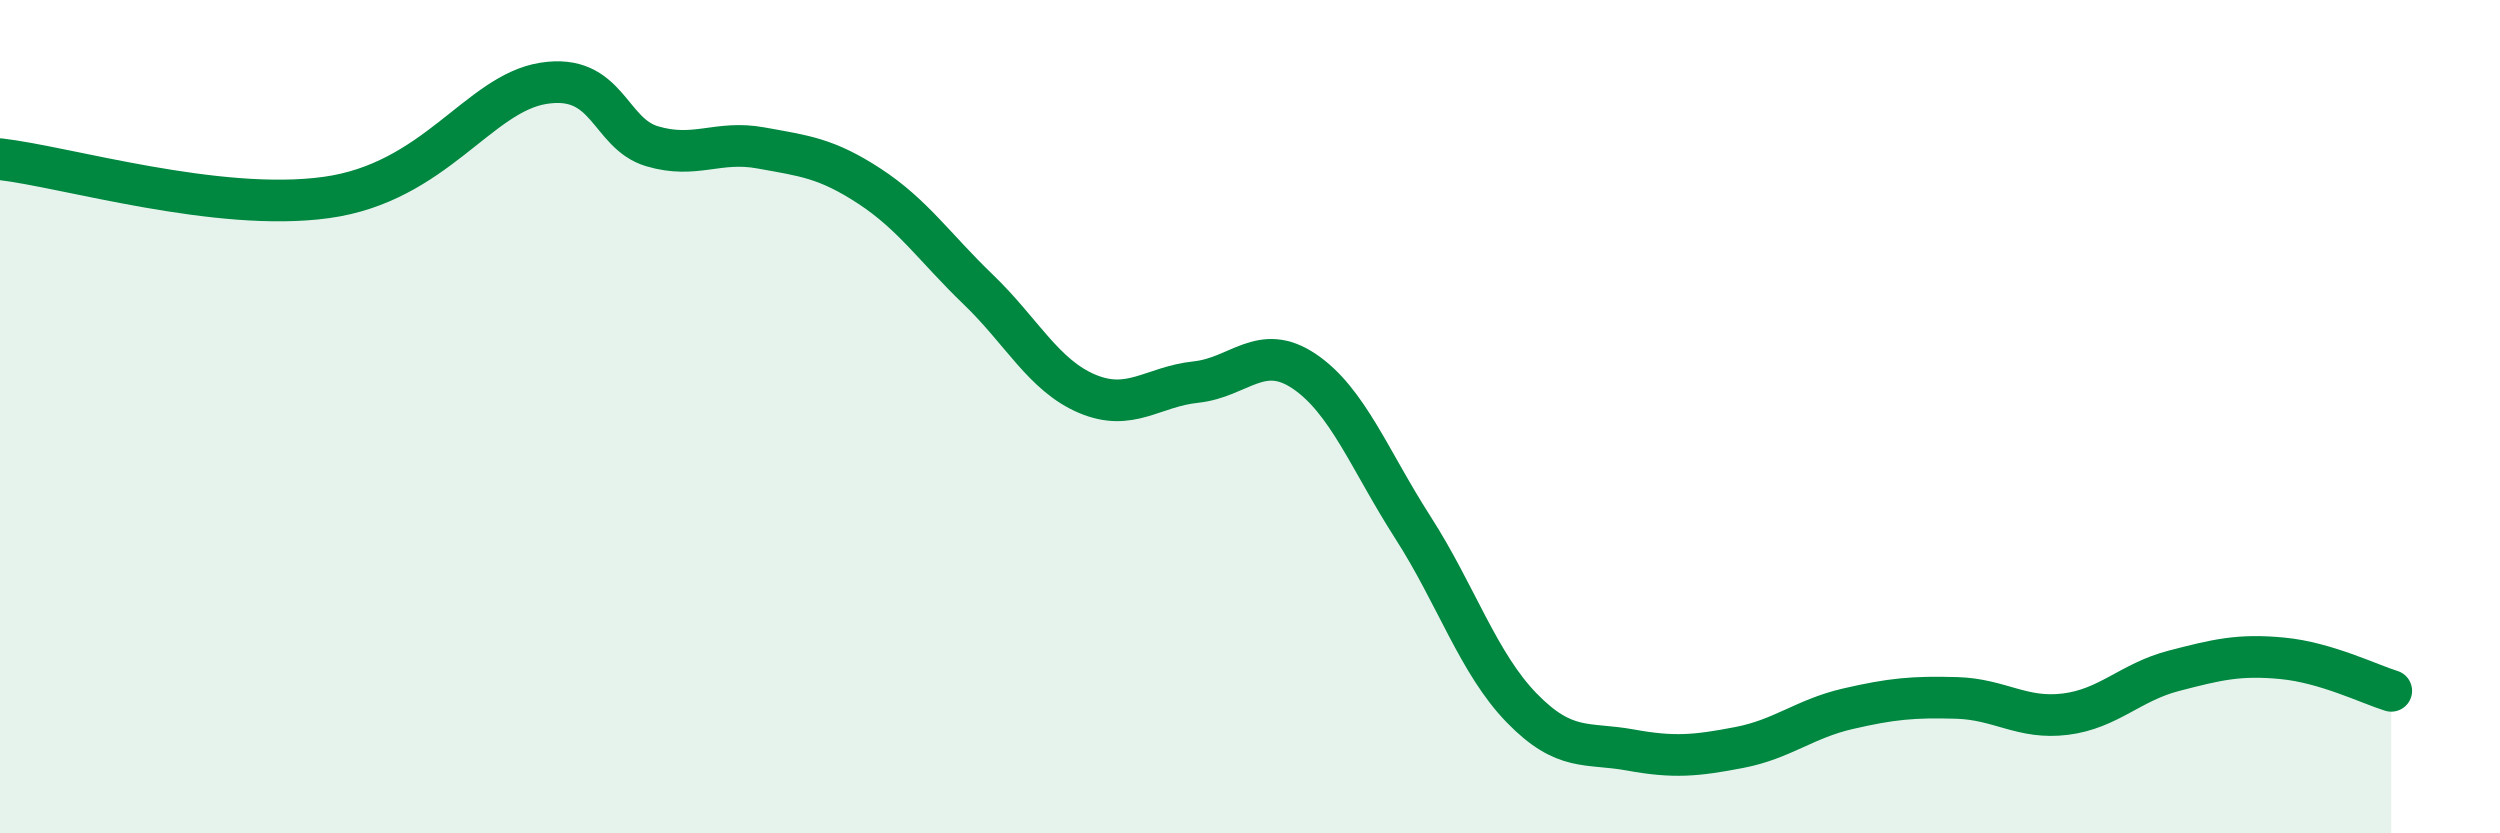 
    <svg width="60" height="20" viewBox="0 0 60 20" xmlns="http://www.w3.org/2000/svg">
      <path
        d="M 0,3.82 C 1.57,4 5.22,5.1 7.83,4.74 C 10.44,4.38 11.48,2.25 13.04,2 C 14.6,1.75 14.61,3.2 15.65,3.51 C 16.69,3.82 17.22,3.36 18.26,3.55 C 19.3,3.74 19.83,3.79 20.87,4.47 C 21.91,5.15 22.44,5.95 23.48,6.95 C 24.52,7.95 25.05,9.01 26.09,9.45 C 27.13,9.89 27.66,9.28 28.7,9.17 C 29.74,9.06 30.26,8.21 31.3,8.91 C 32.34,9.61 32.87,11.04 33.91,12.66 C 34.95,14.28 35.48,15.92 36.52,16.99 C 37.56,18.06 38.09,17.81 39.13,18 C 40.17,18.19 40.7,18.14 41.74,17.94 C 42.78,17.74 43.31,17.25 44.35,17.01 C 45.39,16.77 45.92,16.72 46.96,16.75 C 48,16.78 48.53,17.27 49.57,17.14 C 50.61,17.01 51.13,16.37 52.17,16.1 C 53.21,15.83 53.74,15.7 54.78,15.8 C 55.82,15.9 56.87,16.42 57.39,16.58L57.39 20L0 20Z"
        fill="#008740"
        opacity="0.1"
        stroke-linecap="round"
        stroke-linejoin="round"
      />
      <path
        d="M 0,3.82 C 1.57,4 5.22,5.1 7.83,4.74 C 10.44,4.38 11.48,2.25 13.04,2 C 14.6,1.75 14.61,3.2 15.65,3.51 C 16.69,3.82 17.22,3.36 18.26,3.55 C 19.3,3.74 19.83,3.79 20.87,4.47 C 21.91,5.15 22.44,5.95 23.48,6.95 C 24.52,7.95 25.05,9.01 26.09,9.45 C 27.13,9.89 27.66,9.28 28.7,9.17 C 29.74,9.06 30.26,8.21 31.3,8.91 C 32.34,9.61 32.87,11.04 33.91,12.66 C 34.95,14.28 35.48,15.92 36.52,16.99 C 37.56,18.06 38.09,17.81 39.13,18 C 40.17,18.19 40.7,18.14 41.74,17.94 C 42.78,17.74 43.31,17.25 44.35,17.01 C 45.39,16.77 45.92,16.72 46.96,16.75 C 48,16.78 48.53,17.27 49.57,17.14 C 50.61,17.01 51.13,16.37 52.17,16.1 C 53.21,15.83 53.74,15.7 54.78,15.8 C 55.82,15.9 56.87,16.42 57.39,16.58"
        stroke="#008740"
        stroke-width="1"
        fill="none"
        stroke-linecap="round"
        stroke-linejoin="round"
      />
    </svg>
  